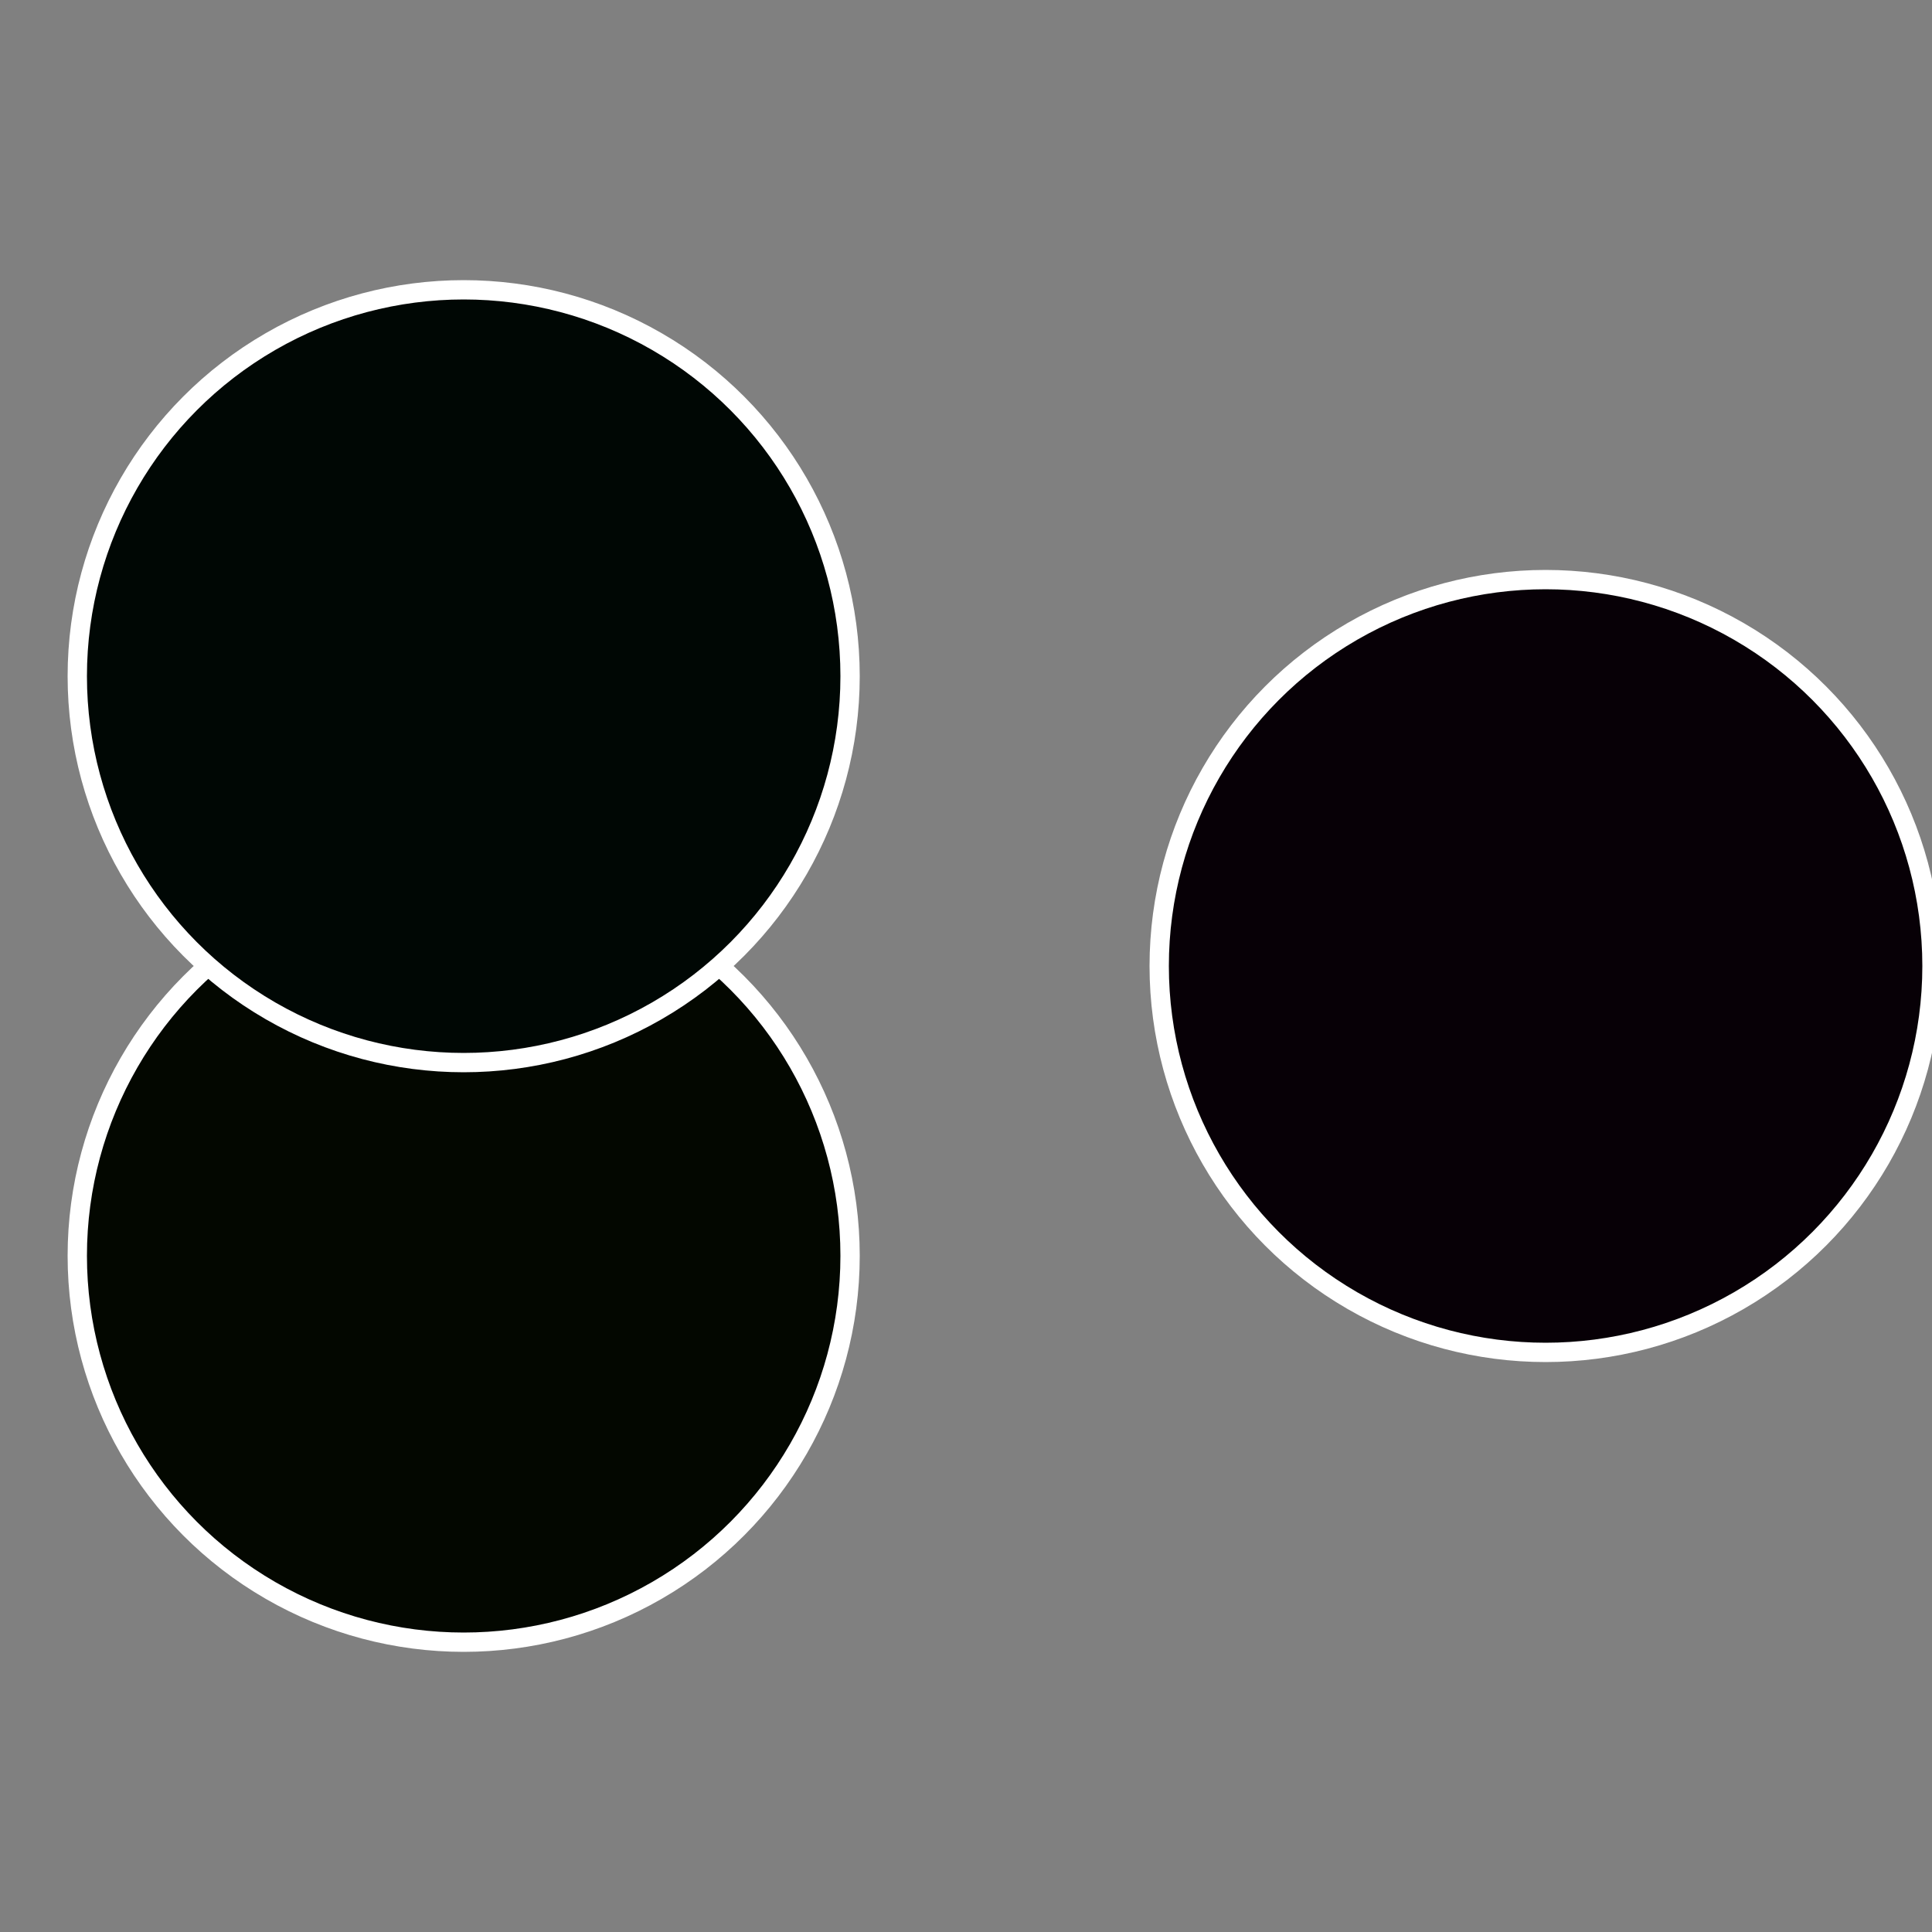<?xml version="1.0" standalone="no"?>
<svg width="500" height="500" viewBox="-1 -1 2 2" xmlns="http://www.w3.org/2000/svg">
 
                <rect x="-1" y="-1" width="2" height="2" fill="#808080" stroke="none"/>
 
                <circle cx="0.6" cy="0" r="0.4" fill="#070006" stroke="#fff" stroke-width="1%" />
             
                <circle cx="-0.52" cy="0.3" r="0.4" fill="#030700" stroke="#fff" stroke-width="1%" />
             
                <circle cx="-0.52" cy="-0.3" r="0.4" fill="#000704" stroke="#fff" stroke-width="1%" />
            </svg>
